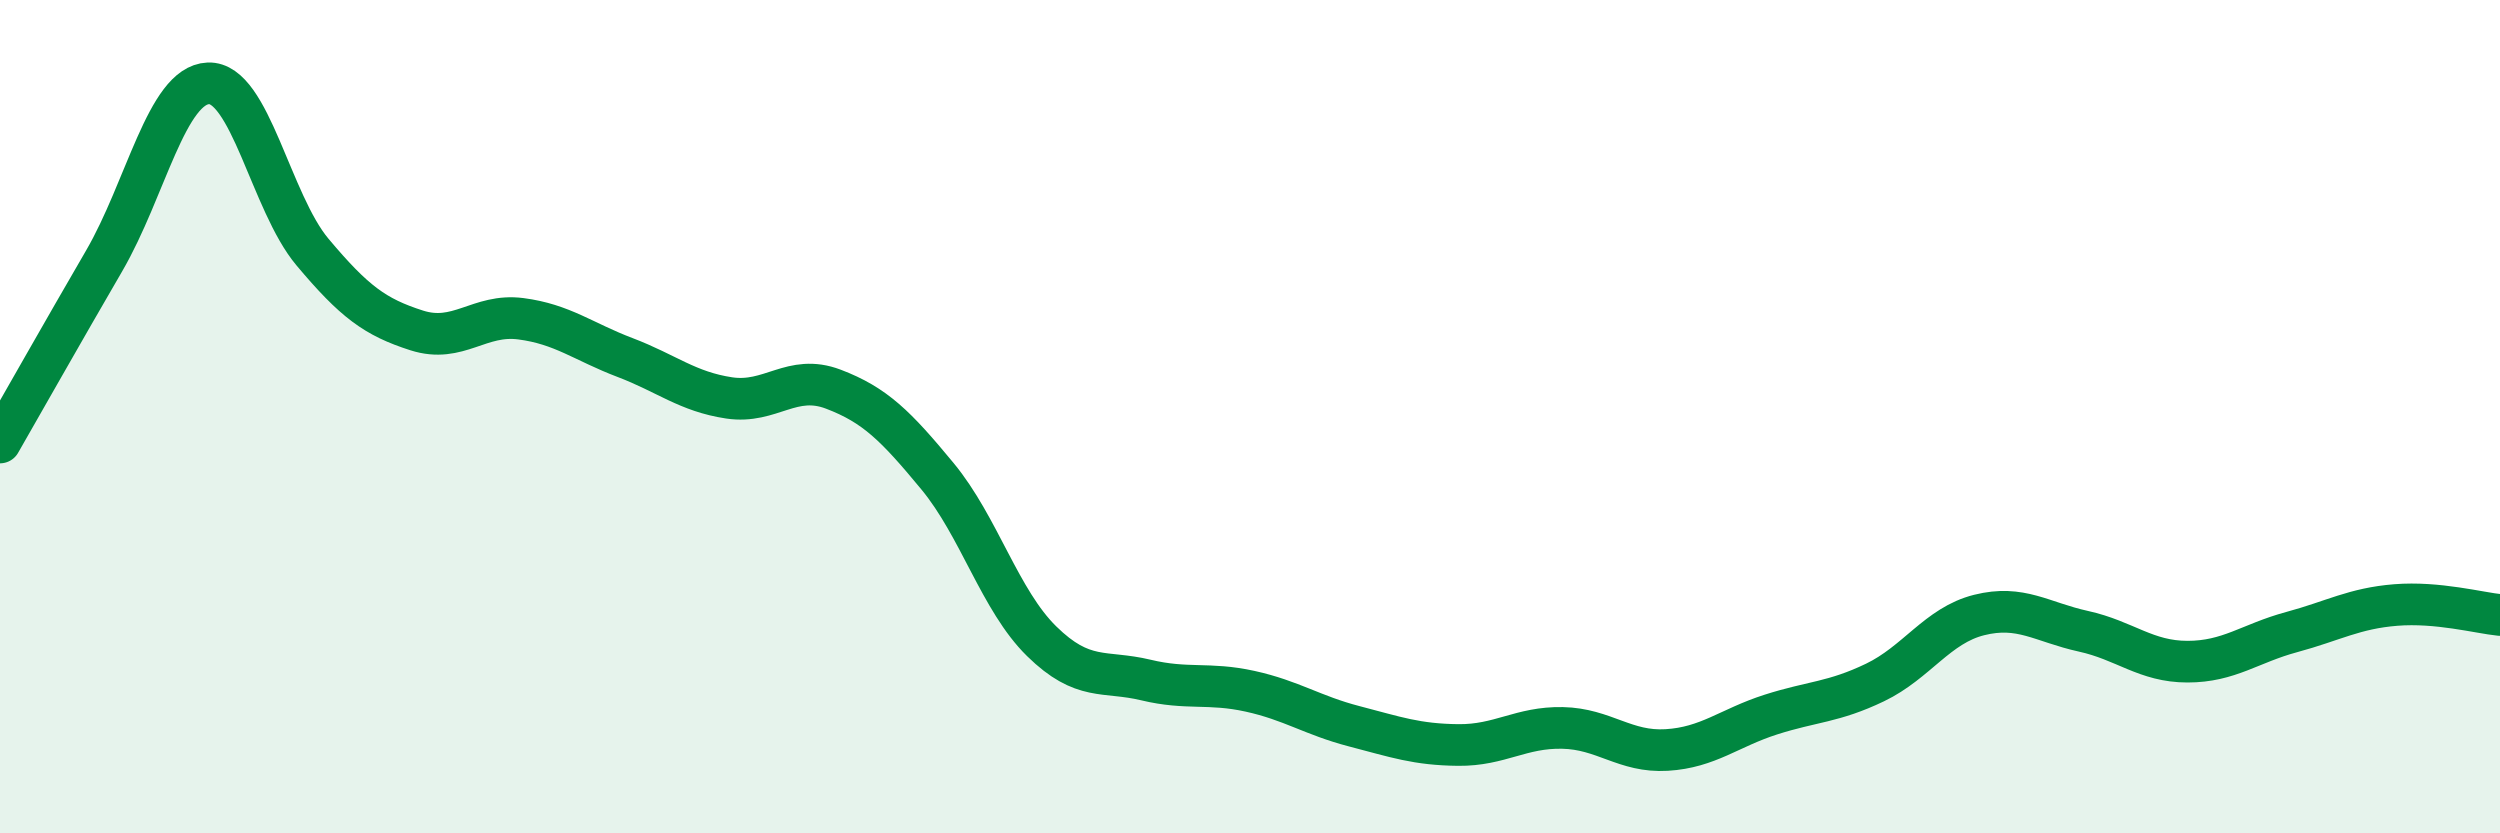 
    <svg width="60" height="20" viewBox="0 0 60 20" xmlns="http://www.w3.org/2000/svg">
      <path
        d="M 0,10.62 C 0.5,9.75 1.5,7.98 2.5,6.26 C 3.5,4.54 4,2.04 5,2 C 6,1.96 6.5,4.86 7.5,6.05 C 8.5,7.24 9,7.61 10,7.93 C 11,8.25 11.5,7.52 12.5,7.65 C 13.5,7.78 14,8.2 15,8.58 C 16,8.96 16.5,9.4 17.5,9.55 C 18.5,9.7 19,8.96 20,9.34 C 21,9.72 21.5,10.22 22.5,11.43 C 23.5,12.64 24,14.41 25,15.39 C 26,16.37 26.5,16.08 27.5,16.32 C 28.5,16.56 29,16.37 30,16.59 C 31,16.81 31.5,17.17 32.5,17.43 C 33.5,17.69 34,17.87 35,17.88 C 36,17.89 36.5,17.45 37.5,17.47 C 38.5,17.49 39,18.06 40,18 C 41,17.94 41.5,17.47 42.5,17.15 C 43.5,16.83 44,16.86 45,16.38 C 46,15.9 46.5,15.01 47.5,14.76 C 48.5,14.51 49,14.93 50,15.15 C 51,15.37 51.5,15.88 52.5,15.88 C 53.5,15.88 54,15.44 55,15.17 C 56,14.9 56.5,14.6 57.5,14.52 C 58.5,14.44 59.5,14.71 60,14.76L60 20L0 20Z"
        fill="#008740"
        opacity="0.1"
        stroke-linecap="round"
        stroke-linejoin="round"
      />
      <path
        d="M 0,10.62 C 0.5,9.75 1.5,7.98 2.5,6.26 C 3.5,4.54 4,2.04 5,2 C 6,1.96 6.5,4.86 7.5,6.05 C 8.5,7.24 9,7.61 10,7.93 C 11,8.25 11.5,7.52 12.5,7.65 C 13.5,7.78 14,8.2 15,8.58 C 16,8.96 16.5,9.4 17.5,9.55 C 18.5,9.7 19,8.96 20,9.34 C 21,9.72 21.5,10.22 22.5,11.43 C 23.5,12.64 24,14.41 25,15.39 C 26,16.37 26.5,16.08 27.5,16.32 C 28.5,16.56 29,16.37 30,16.59 C 31,16.81 31.5,17.17 32.5,17.43 C 33.5,17.69 34,17.87 35,17.88 C 36,17.89 36.5,17.45 37.5,17.47 C 38.5,17.49 39,18.06 40,18 C 41,17.94 41.5,17.47 42.5,17.15 C 43.5,16.83 44,16.86 45,16.38 C 46,15.9 46.5,15.01 47.5,14.76 C 48.5,14.51 49,14.93 50,15.15 C 51,15.37 51.5,15.88 52.5,15.88 C 53.5,15.88 54,15.44 55,15.17 C 56,14.9 56.5,14.6 57.5,14.52 C 58.5,14.44 59.5,14.71 60,14.76"
        stroke="#008740"
        stroke-width="1"
        fill="none"
        stroke-linecap="round"
        stroke-linejoin="round"
      />
    </svg>
  